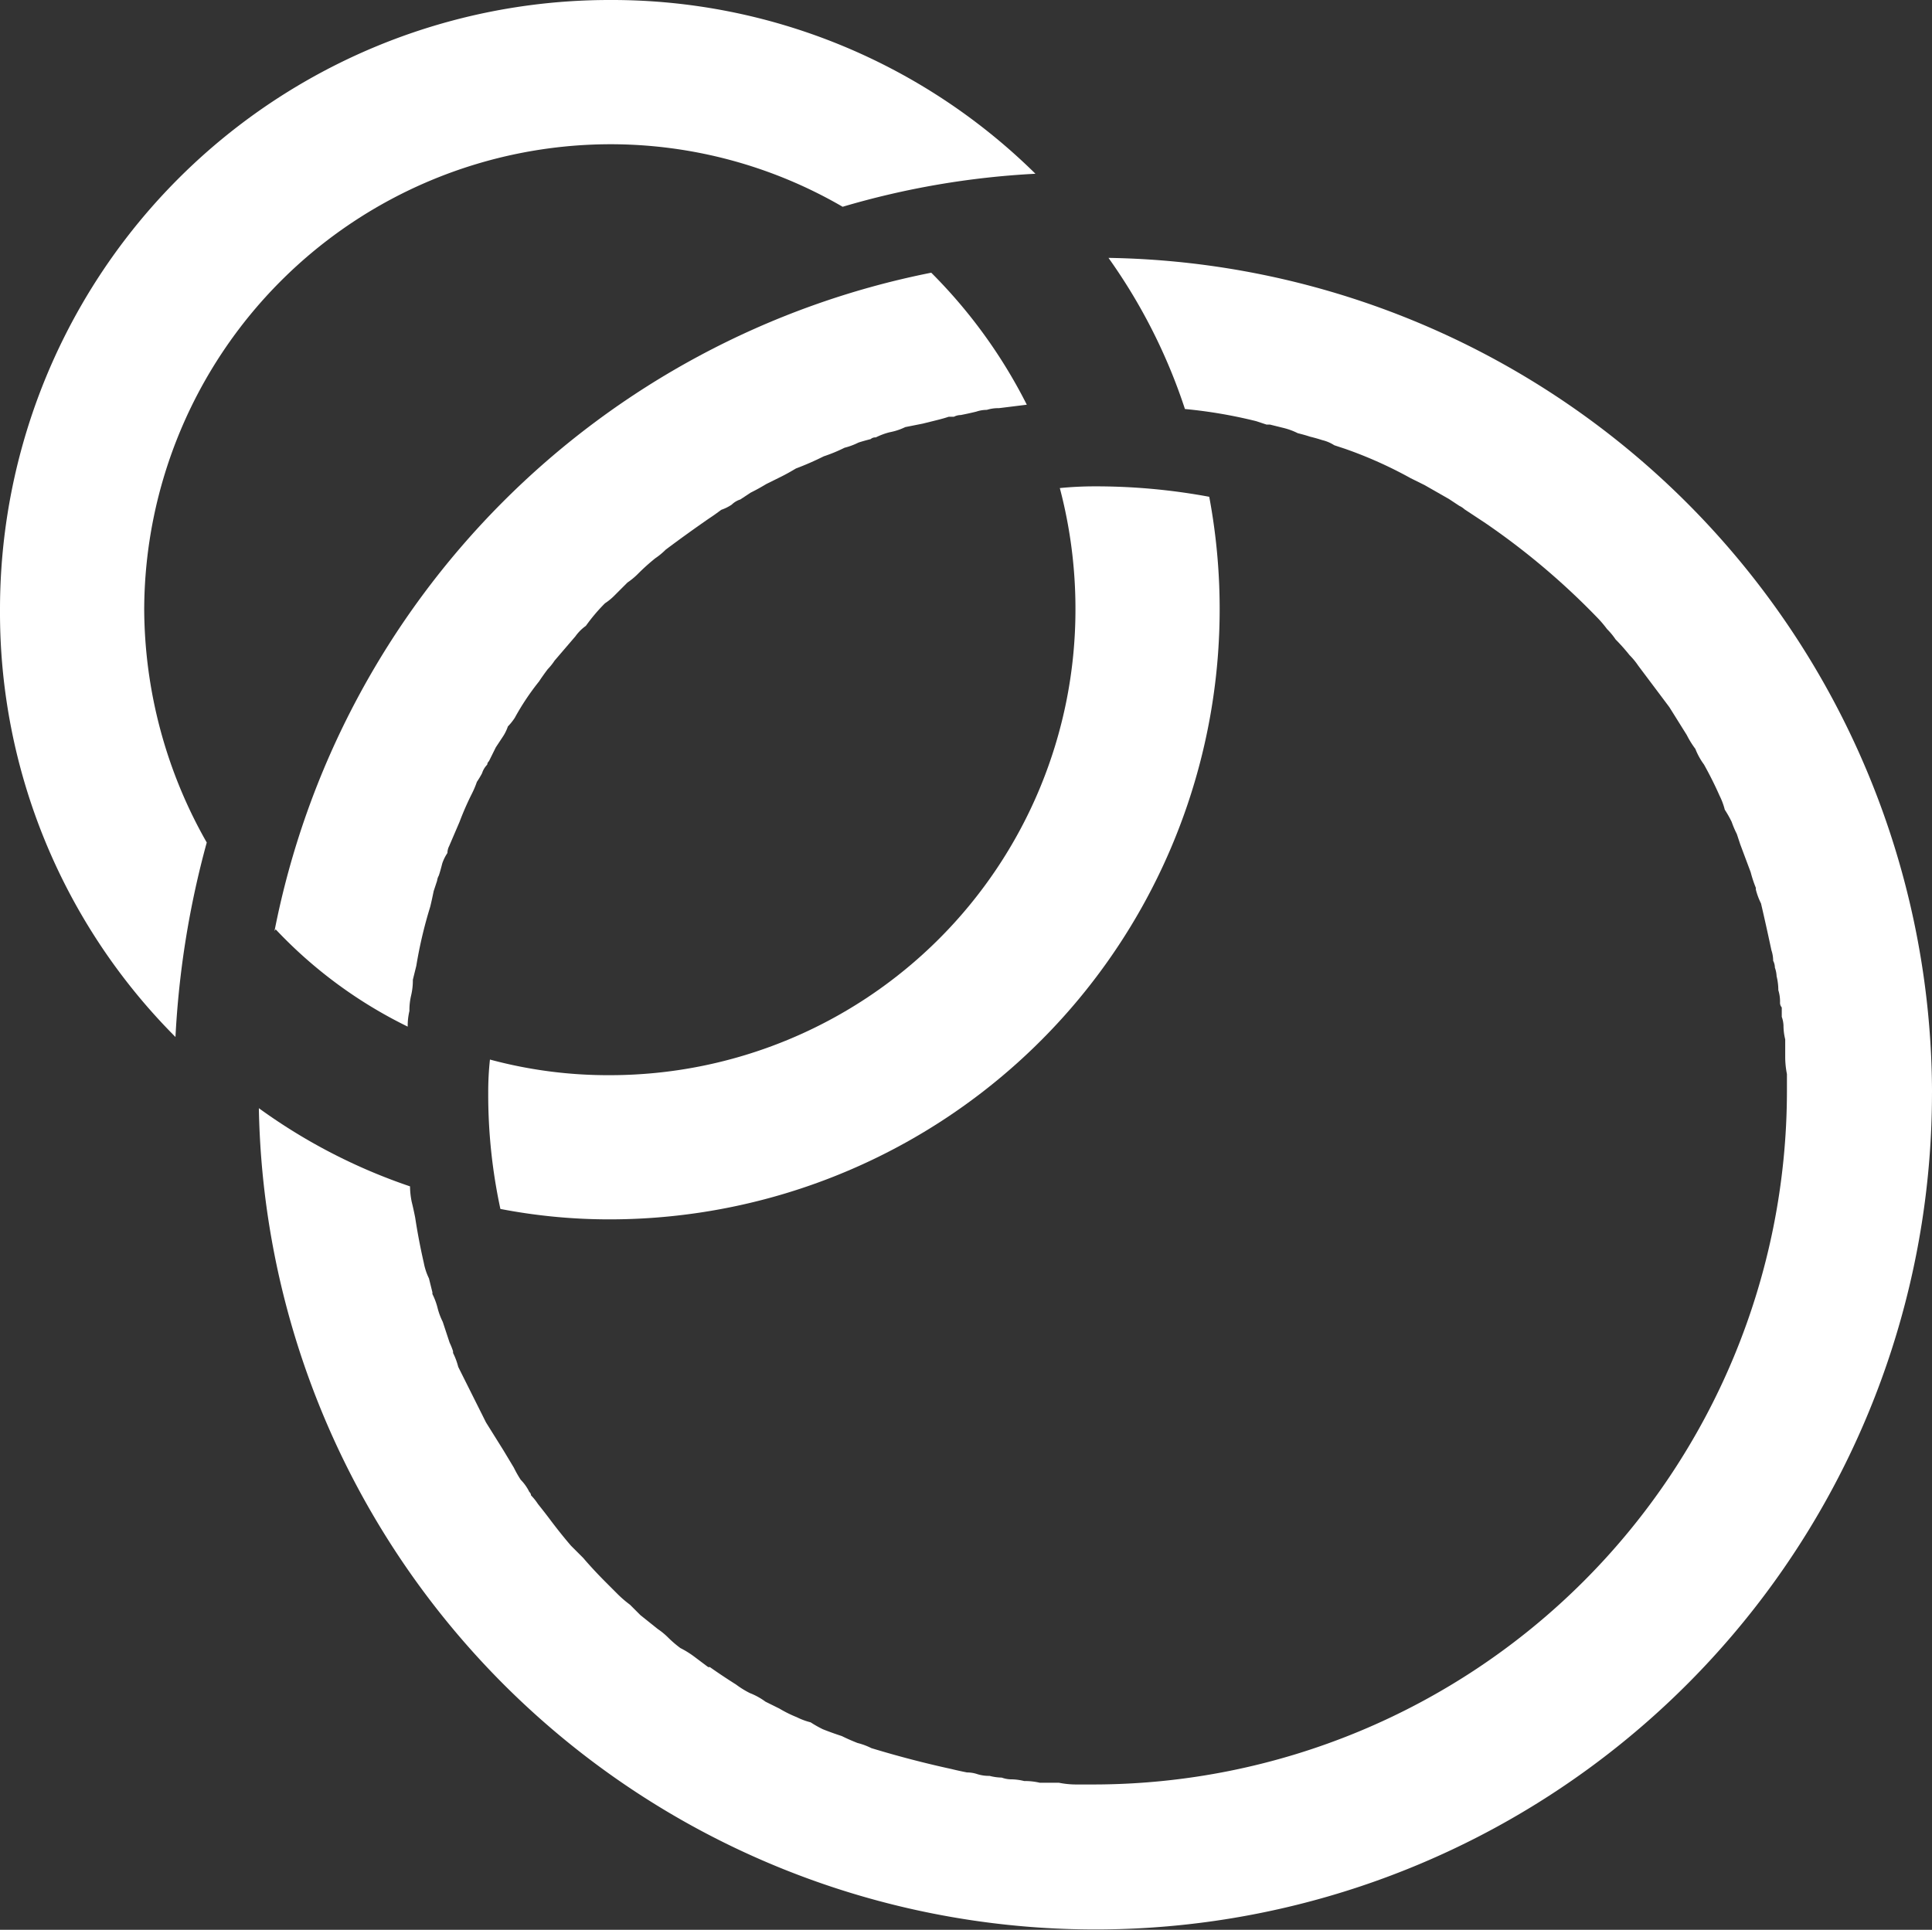 <svg xmlns="http://www.w3.org/2000/svg" id="client_logo4" data-name="client logo4" width="112.23" height="112.128" viewBox="0 0 112.23 112.128"><rect x="0" y="0" width="112.23" height="112.128" fill="#333333" stroke="none"/><g id="_Group_" data-name="&lt;Group&gt;" transform="translate(0 0)"><g id="_Group_2" data-name="&lt;Group&gt;" transform="translate(15.038 14.937)"><path id="_Compound_Path_" data-name="&lt;Compound Path&gt;" d="M913.591,132.145a48.6,48.6,0,0,1-97.192.908,32.909,32.909,0,0,0,8.781,4.542,4.665,4.665,0,0,0,.1.908q.1.4.2.908.2,1.312.5,2.624a3.594,3.594,0,0,0,.3.908l.2.807v.1a3.947,3.947,0,0,1,.3.807,3.932,3.932,0,0,0,.3.807l.2.606.2.606a3.933,3.933,0,0,1,.2.5v.1a3.931,3.931,0,0,1,.3.807l1.615,3.23,1.009,1.615.606,1.009a6.59,6.59,0,0,0,.4.706,2.692,2.692,0,0,1,.5.706.291.291,0,0,1,.1.2,3.3,3.3,0,0,1,.4.5q.4.5.706.908.605.807,1.211,1.514l.706.706q.606.706,1.312,1.413l.706.707a6.583,6.583,0,0,0,.707.606l.606.606,1.009.807a4.01,4.01,0,0,1,.606.5,6.587,6.587,0,0,0,.707.606,5.3,5.3,0,0,1,.807.5l.807.606h.1q.707.5,1.514,1.009h0a5.308,5.308,0,0,0,.807.5,3.953,3.953,0,0,1,.908.5l.807.4a7.066,7.066,0,0,0,1.009.5,3.941,3.941,0,0,0,.807.3,6.6,6.6,0,0,0,.706.4q.5.2,1.11.4.4.2.908.4a3.938,3.938,0,0,1,.807.3q2.322.706,4.643,1.211.4.1.908.2a1.9,1.9,0,0,1,.605.1,2.237,2.237,0,0,0,.706.1h0a2.97,2.97,0,0,0,.707.1,1.66,1.66,0,0,0,.5.1,3.315,3.315,0,0,1,.807.1,3.754,3.754,0,0,1,.909.1h1.11a5.134,5.134,0,0,0,1.009.1h1.009a40.316,40.316,0,0,0,40.269-40.269v-1.009a5.136,5.136,0,0,1-.1-1.009v-1.009a3.313,3.313,0,0,1-.1-.807,1.664,1.664,0,0,0-.1-.5V127.2a.411.411,0,0,1-.1-.3,2.237,2.237,0,0,0-.1-.706,3.319,3.319,0,0,0-.1-.807,1.654,1.654,0,0,0-.1-.5.893.893,0,0,0-.1-.4,1.9,1.9,0,0,0-.1-.606q-.3-1.413-.606-2.725a3.945,3.945,0,0,1-.3-.807v-.1a7.183,7.183,0,0,1-.3-.908l-.605-1.615-.2-.606a5.5,5.5,0,0,1-.3-.706,6.616,6.616,0,0,0-.4-.706,3.938,3.938,0,0,0-.3-.807q-.4-.908-.908-1.817a3.955,3.955,0,0,1-.5-.908,5.3,5.3,0,0,1-.5-.807l-1.009-1.615-.605-.807-.606-.807-.605-.807a4.013,4.013,0,0,0-.5-.606,11.014,11.014,0,0,0-.807-.908,4.025,4.025,0,0,0-.5-.606,6.588,6.588,0,0,0-.606-.706,41.965,41.965,0,0,0-6.459-5.45l-.605-.4-.606-.4a1.17,1.17,0,0,0-.3-.2l-.606-.4-1.413-.807-.807-.4a24.642,24.642,0,0,0-3.835-1.716l-.606-.2a2.242,2.242,0,0,0-.706-.3q-.3-.1-.706-.2-.3-.1-.707-.2a3.943,3.943,0,0,0-.807-.3h0l-.807-.2h-.2l-.605-.2a27.97,27.97,0,0,0-4.138-.706,32.653,32.653,0,0,0-4.441-8.781,48.616,48.616,0,0,1,47.839,48.545Zm-96.283-9.386a48.512,48.512,0,0,1,38.15-38.251,29.8,29.8,0,0,1,5.551,7.67l-1.615.2a2.237,2.237,0,0,0-.707.1,1.9,1.9,0,0,0-.605.1q-.4.1-.908.2a.9.9,0,0,0-.4.1h-.3q-.3.1-.706.2l-.807.2-1.009.2a3.6,3.6,0,0,1-.908.3,3.945,3.945,0,0,0-.807.3.411.411,0,0,0-.3.1q-.4.1-.707.2a3.944,3.944,0,0,1-.807.3,9.242,9.242,0,0,1-1.211.5,16.809,16.809,0,0,1-1.615.706h0q-.5.3-.908.5l-.807.4q-.5.3-.908.5l-.606.4a1.267,1.267,0,0,0-.5.3,2.547,2.547,0,0,1-.606.3q-.4.3-.707.5-1.312.908-2.523,1.817a4.013,4.013,0,0,1-.606.5,12.27,12.27,0,0,0-1.009.908,4.006,4.006,0,0,1-.605.5l-.807.807a3.314,3.314,0,0,1-.5.4,10.387,10.387,0,0,0-1.11,1.312,2.569,2.569,0,0,0-.606.606l-1.211,1.413a3.319,3.319,0,0,1-.4.5q-.3.4-.5.706a14.519,14.519,0,0,0-1.413,2.119,3.314,3.314,0,0,1-.4.5,2.542,2.542,0,0,1-.3.606l-.4.606-.4.807a.291.291,0,0,0-.1.2,1.265,1.265,0,0,0-.3.5,4.989,4.989,0,0,1-.3.5,5.554,5.554,0,0,1-.3.706,16.815,16.815,0,0,0-.706,1.615l-.606,1.413a.9.9,0,0,0-.1.4,2.543,2.543,0,0,0-.3.606q-.1.4-.2.706a.774.774,0,0,0-.1.3l-.2.606q-.1.5-.2.908a25.625,25.625,0,0,0-.808,3.431l-.2.807a3.753,3.753,0,0,1-.1.908,3.756,3.756,0,0,0-.1.908,3.756,3.756,0,0,0-.1.908,26.522,26.522,0,0,1-7.67-5.652Z" transform="translate(-816.4 -83.6)" fill="#fff" fill-rule="evenodd"></path></g><g id="_Group_3" data-name="&lt;Group&gt;"><path id="_Compound_Path_2" data-name="&lt;Compound Path&gt;" d="M871.744,97.665a36.072,36.072,0,0,0-6.661-.606q-1.009,0-2.018.1a27.492,27.492,0,0,1,.908,7.065,27.05,27.05,0,0,1-27.048,27.048,26.352,26.352,0,0,1-6.964-.908,17.4,17.4,0,0,0-.1,1.918,31.565,31.565,0,0,0,.707,6.762,33.382,33.382,0,0,0,6.358.606,35.46,35.46,0,0,0,34.819-41.985ZM836.925,68.8A35.406,35.406,0,0,0,801.5,104.225a34.926,34.926,0,0,0,10.193,24.828,52.858,52.858,0,0,1,1.817-11.3,27.606,27.606,0,0,1-3.633-13.524,27.114,27.114,0,0,1,27.048-27.048,26.843,26.843,0,0,1,13.524,3.633,48.216,48.216,0,0,1,11.2-1.918A35.024,35.024,0,0,0,836.925,68.8Z" transform="translate(-801.5 -68.8)" fill="#fff"></path></g></g></svg>